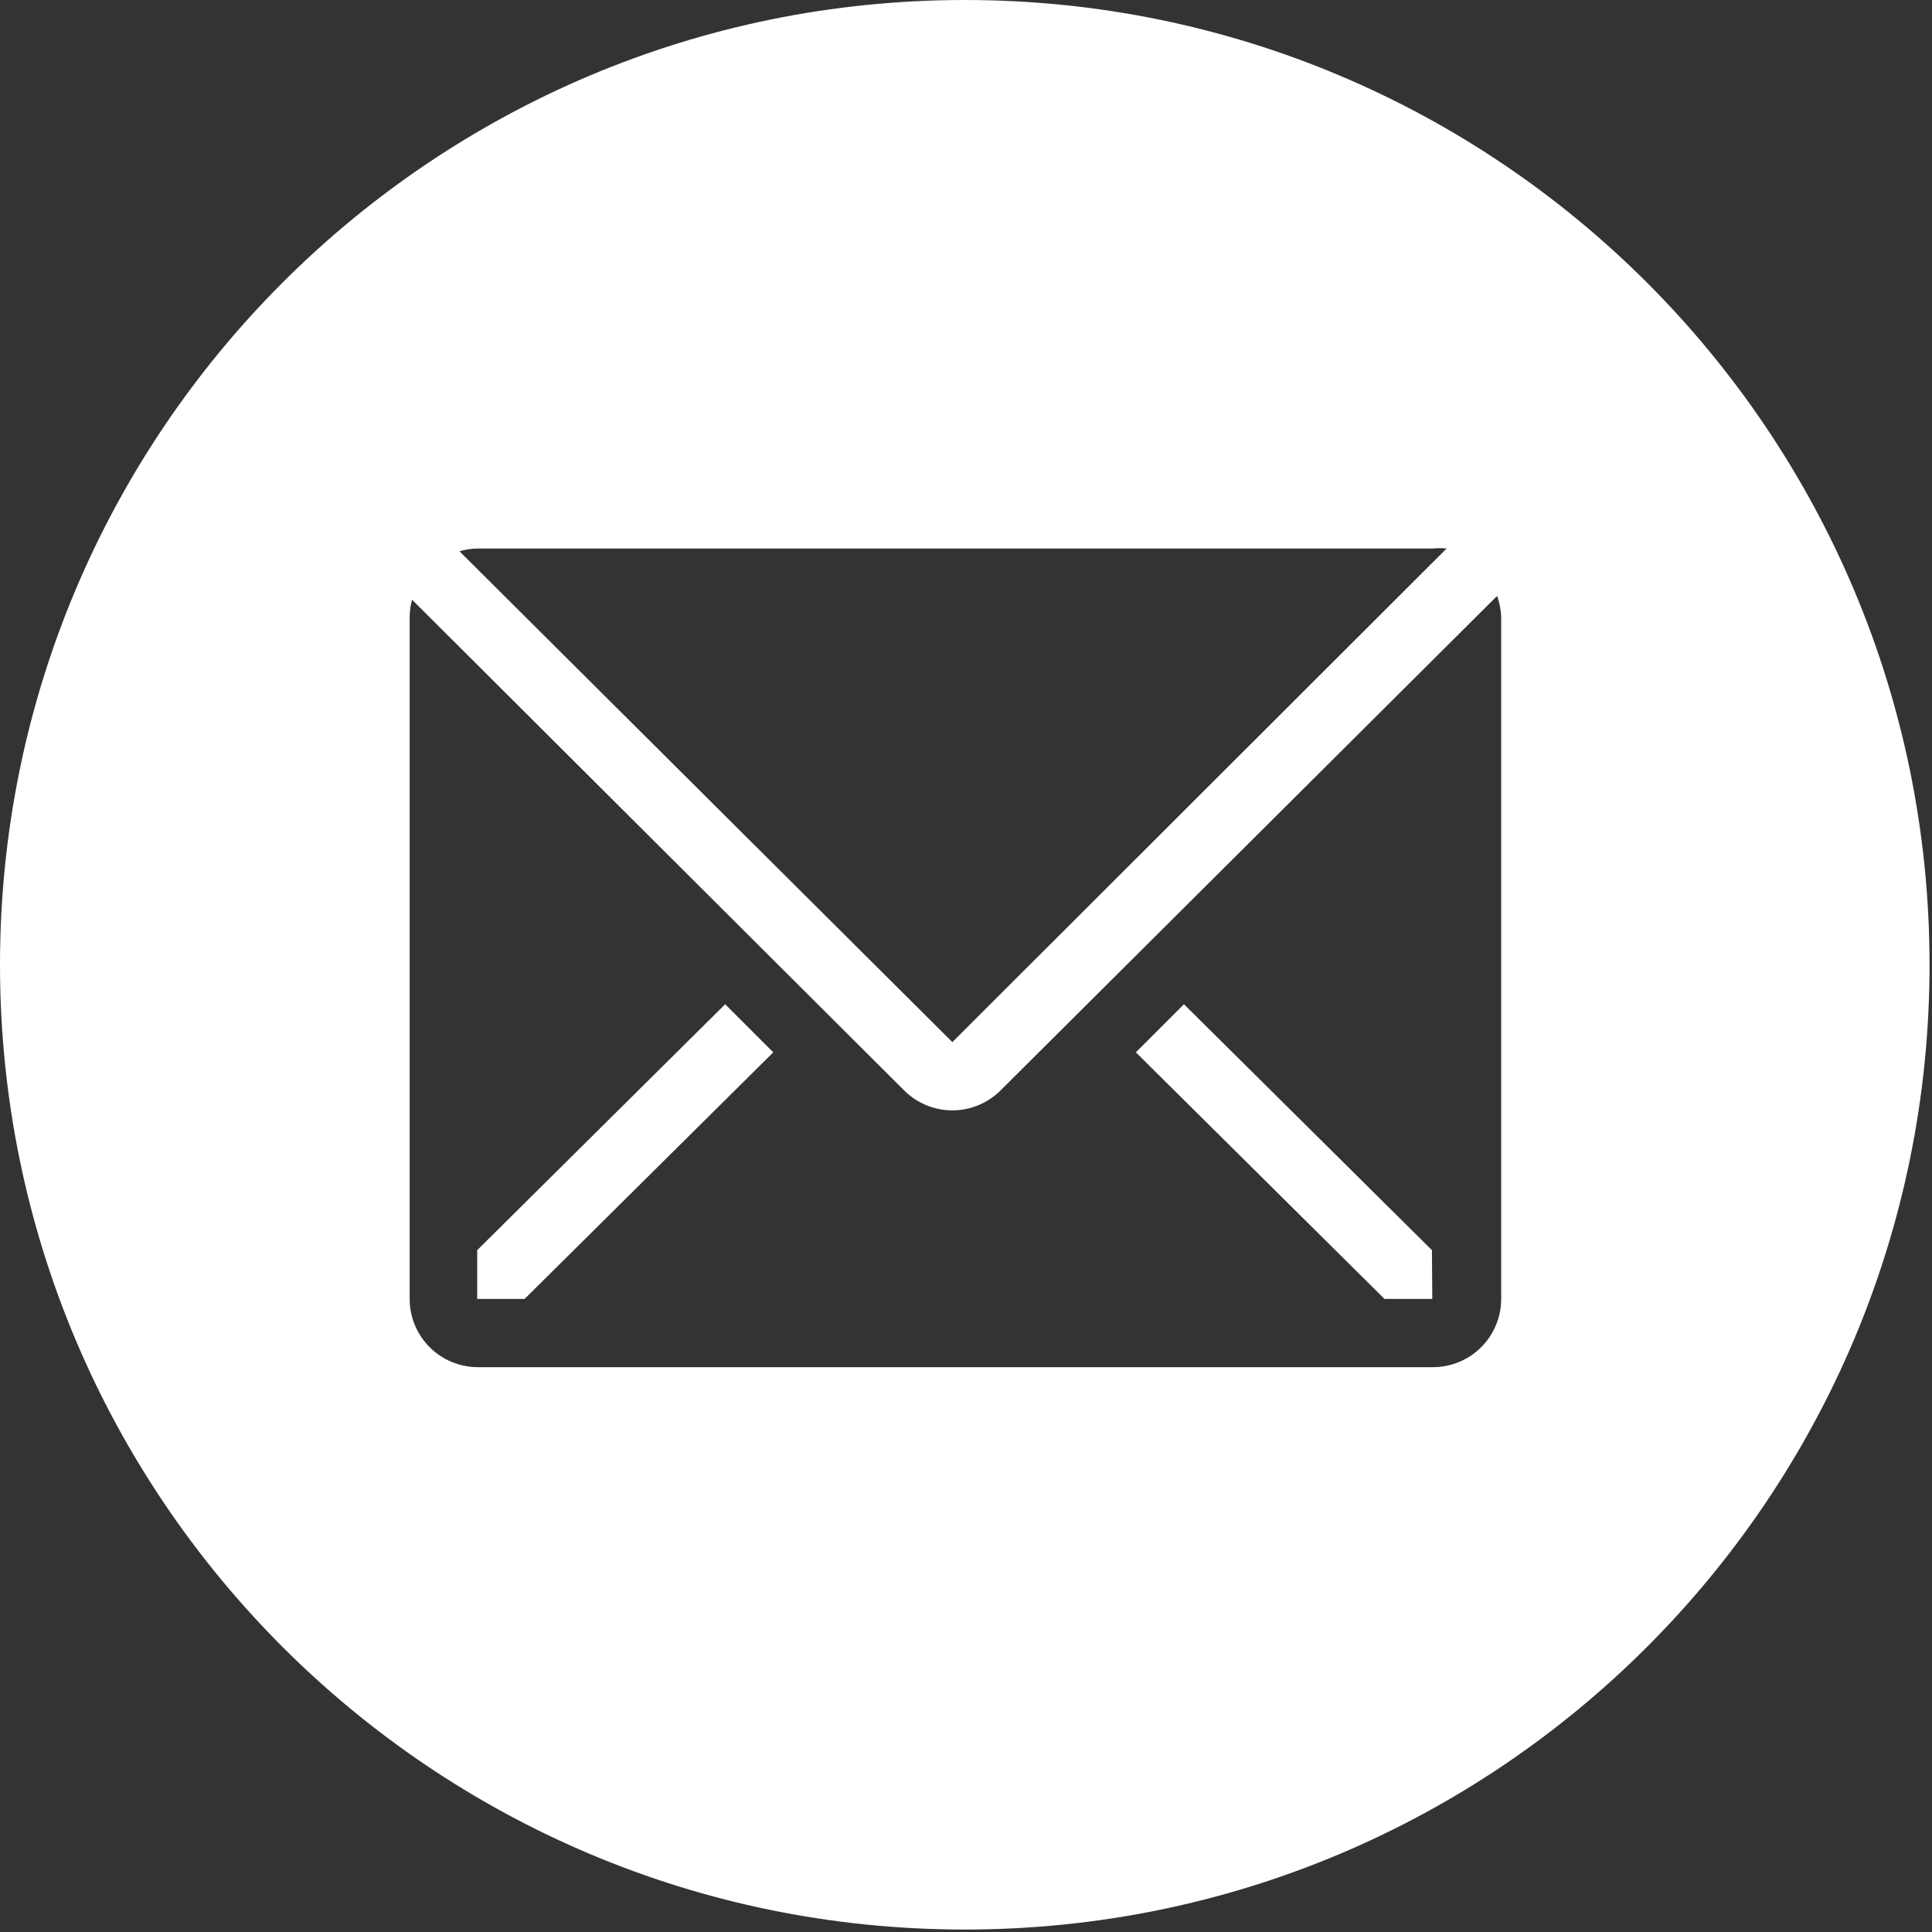 <?xml version="1.0" encoding="UTF-8"?> <svg xmlns="http://www.w3.org/2000/svg" width="118" height="118" viewBox="0 0 118 118" fill="none"><rect x="0" y="0" width="118" height="118" fill="#333333" stroke="none"/><path fill-rule="evenodd" clip-rule="evenodd" d="M58.925 0C91.47 0 117.85 26.384 117.85 58.925C117.85 91.467 91.47 117.85 58.925 117.85C26.38 117.85 0 91.466 0 58.925C0 26.384 26.38 0 58.925 0ZM88.354 33.502C88.07 33.473 87.784 33.473 87.499 33.502H29.166C28.792 33.508 28.421 33.564 28.062 33.669L58.166 63.648L88.354 33.502ZM61.104 66.606L91.437 36.398C91.586 36.806 91.671 37.234 91.687 37.668V79.335C91.687 80.44 91.248 81.5 90.467 82.281C89.686 83.063 88.626 83.502 87.521 83.502H29.187C28.082 83.502 27.022 83.063 26.241 82.281C25.46 81.5 25.021 80.44 25.021 79.335V37.668C25.025 37.316 25.074 36.966 25.166 36.627L55.229 66.606C56.01 67.382 57.066 67.817 58.166 67.817C59.267 67.817 60.323 67.382 61.104 66.606ZM29.146 79.335H32.041L47.229 64.273L44.291 61.335L29.146 76.356V79.335ZM84.562 79.335H87.479L87.458 76.356L72.312 61.335L69.375 64.273L84.562 79.335Z" fill="white"></path></svg> 